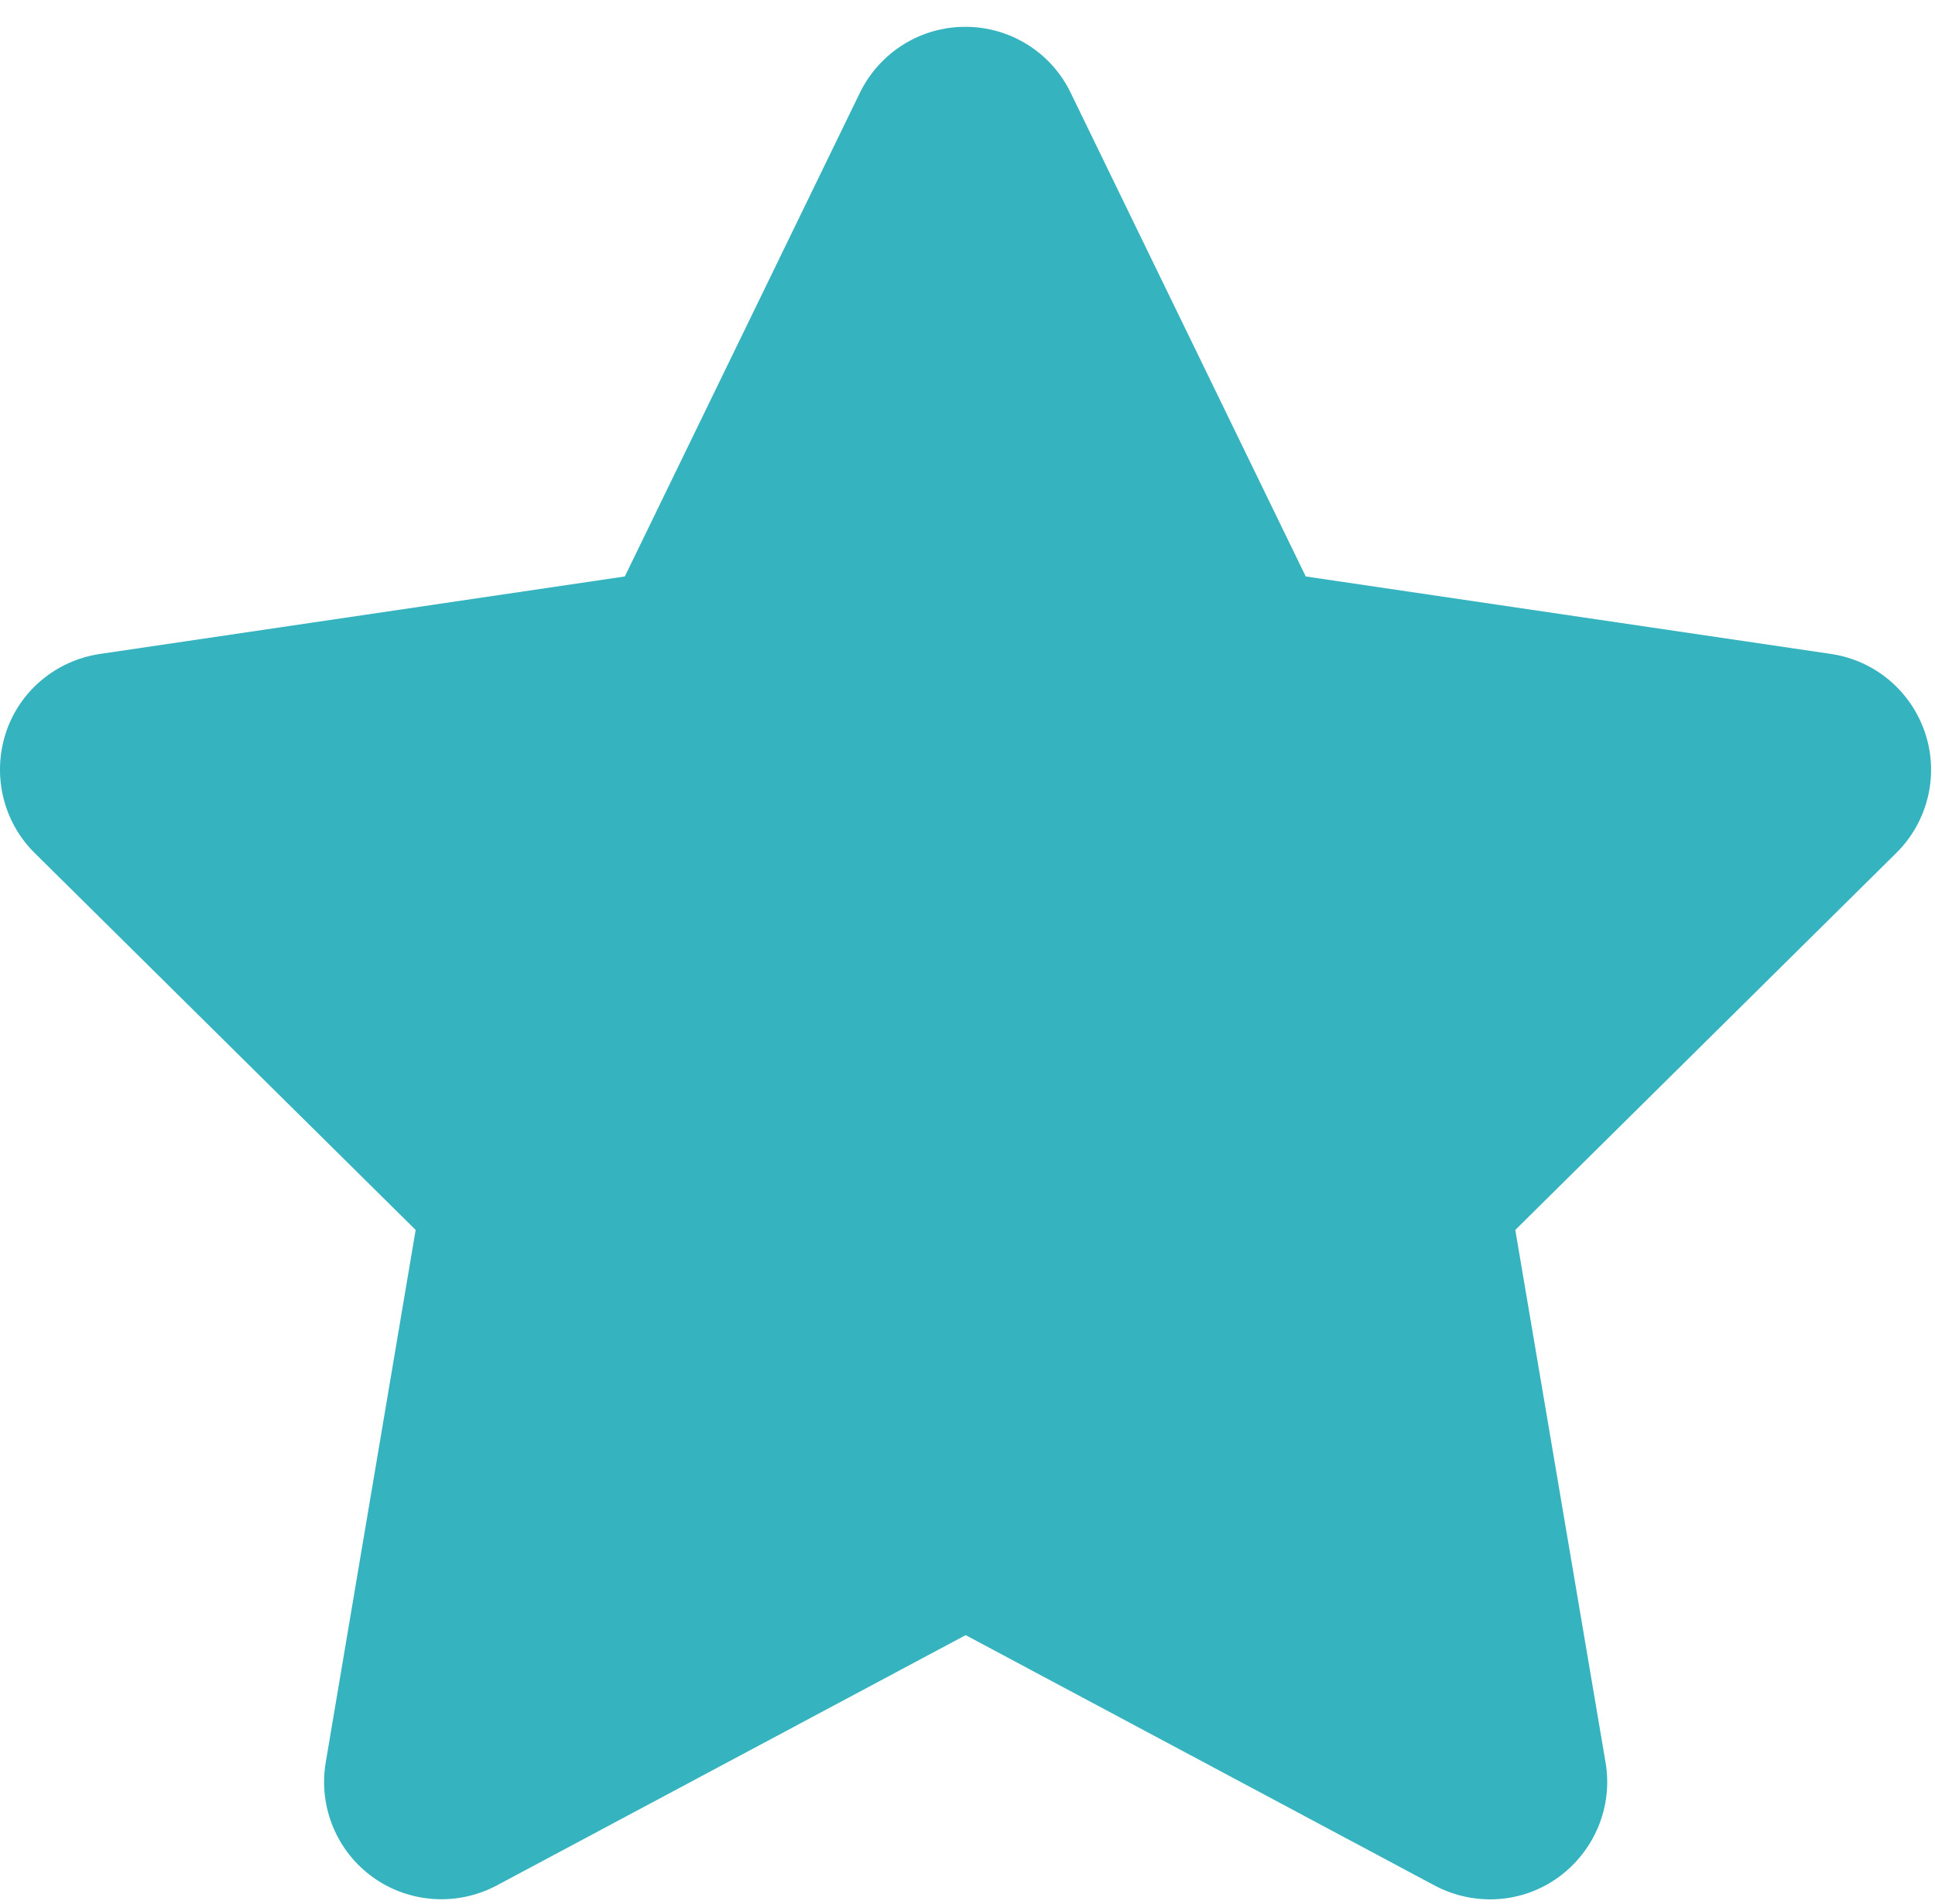 <svg width="62" height="61" viewBox="0 0 62 61" fill="none" xmlns="http://www.w3.org/2000/svg">
<path d="M34.304 2.969C33.682 1.68 32.37 0.859 30.929 0.859C29.488 0.859 28.187 1.68 27.554 2.969L20.02 18.471L3.194 20.955C1.788 21.166 0.616 22.15 0.182 23.497C-0.251 24.845 0.1 26.333 1.108 27.329L13.318 39.41L10.435 56.482C10.201 57.888 10.787 59.318 11.947 60.15C13.107 60.982 14.642 61.087 15.907 60.419L30.941 52.393L45.974 60.419C47.24 61.087 48.775 60.993 49.935 60.15C51.095 59.306 51.681 57.888 51.446 56.482L48.552 39.41L60.761 27.329C61.769 26.333 62.133 24.845 61.687 23.497C61.242 22.15 60.082 21.166 58.676 20.955L41.838 18.471L34.304 2.969Z" fill="#35B3BF"/>
</svg>
